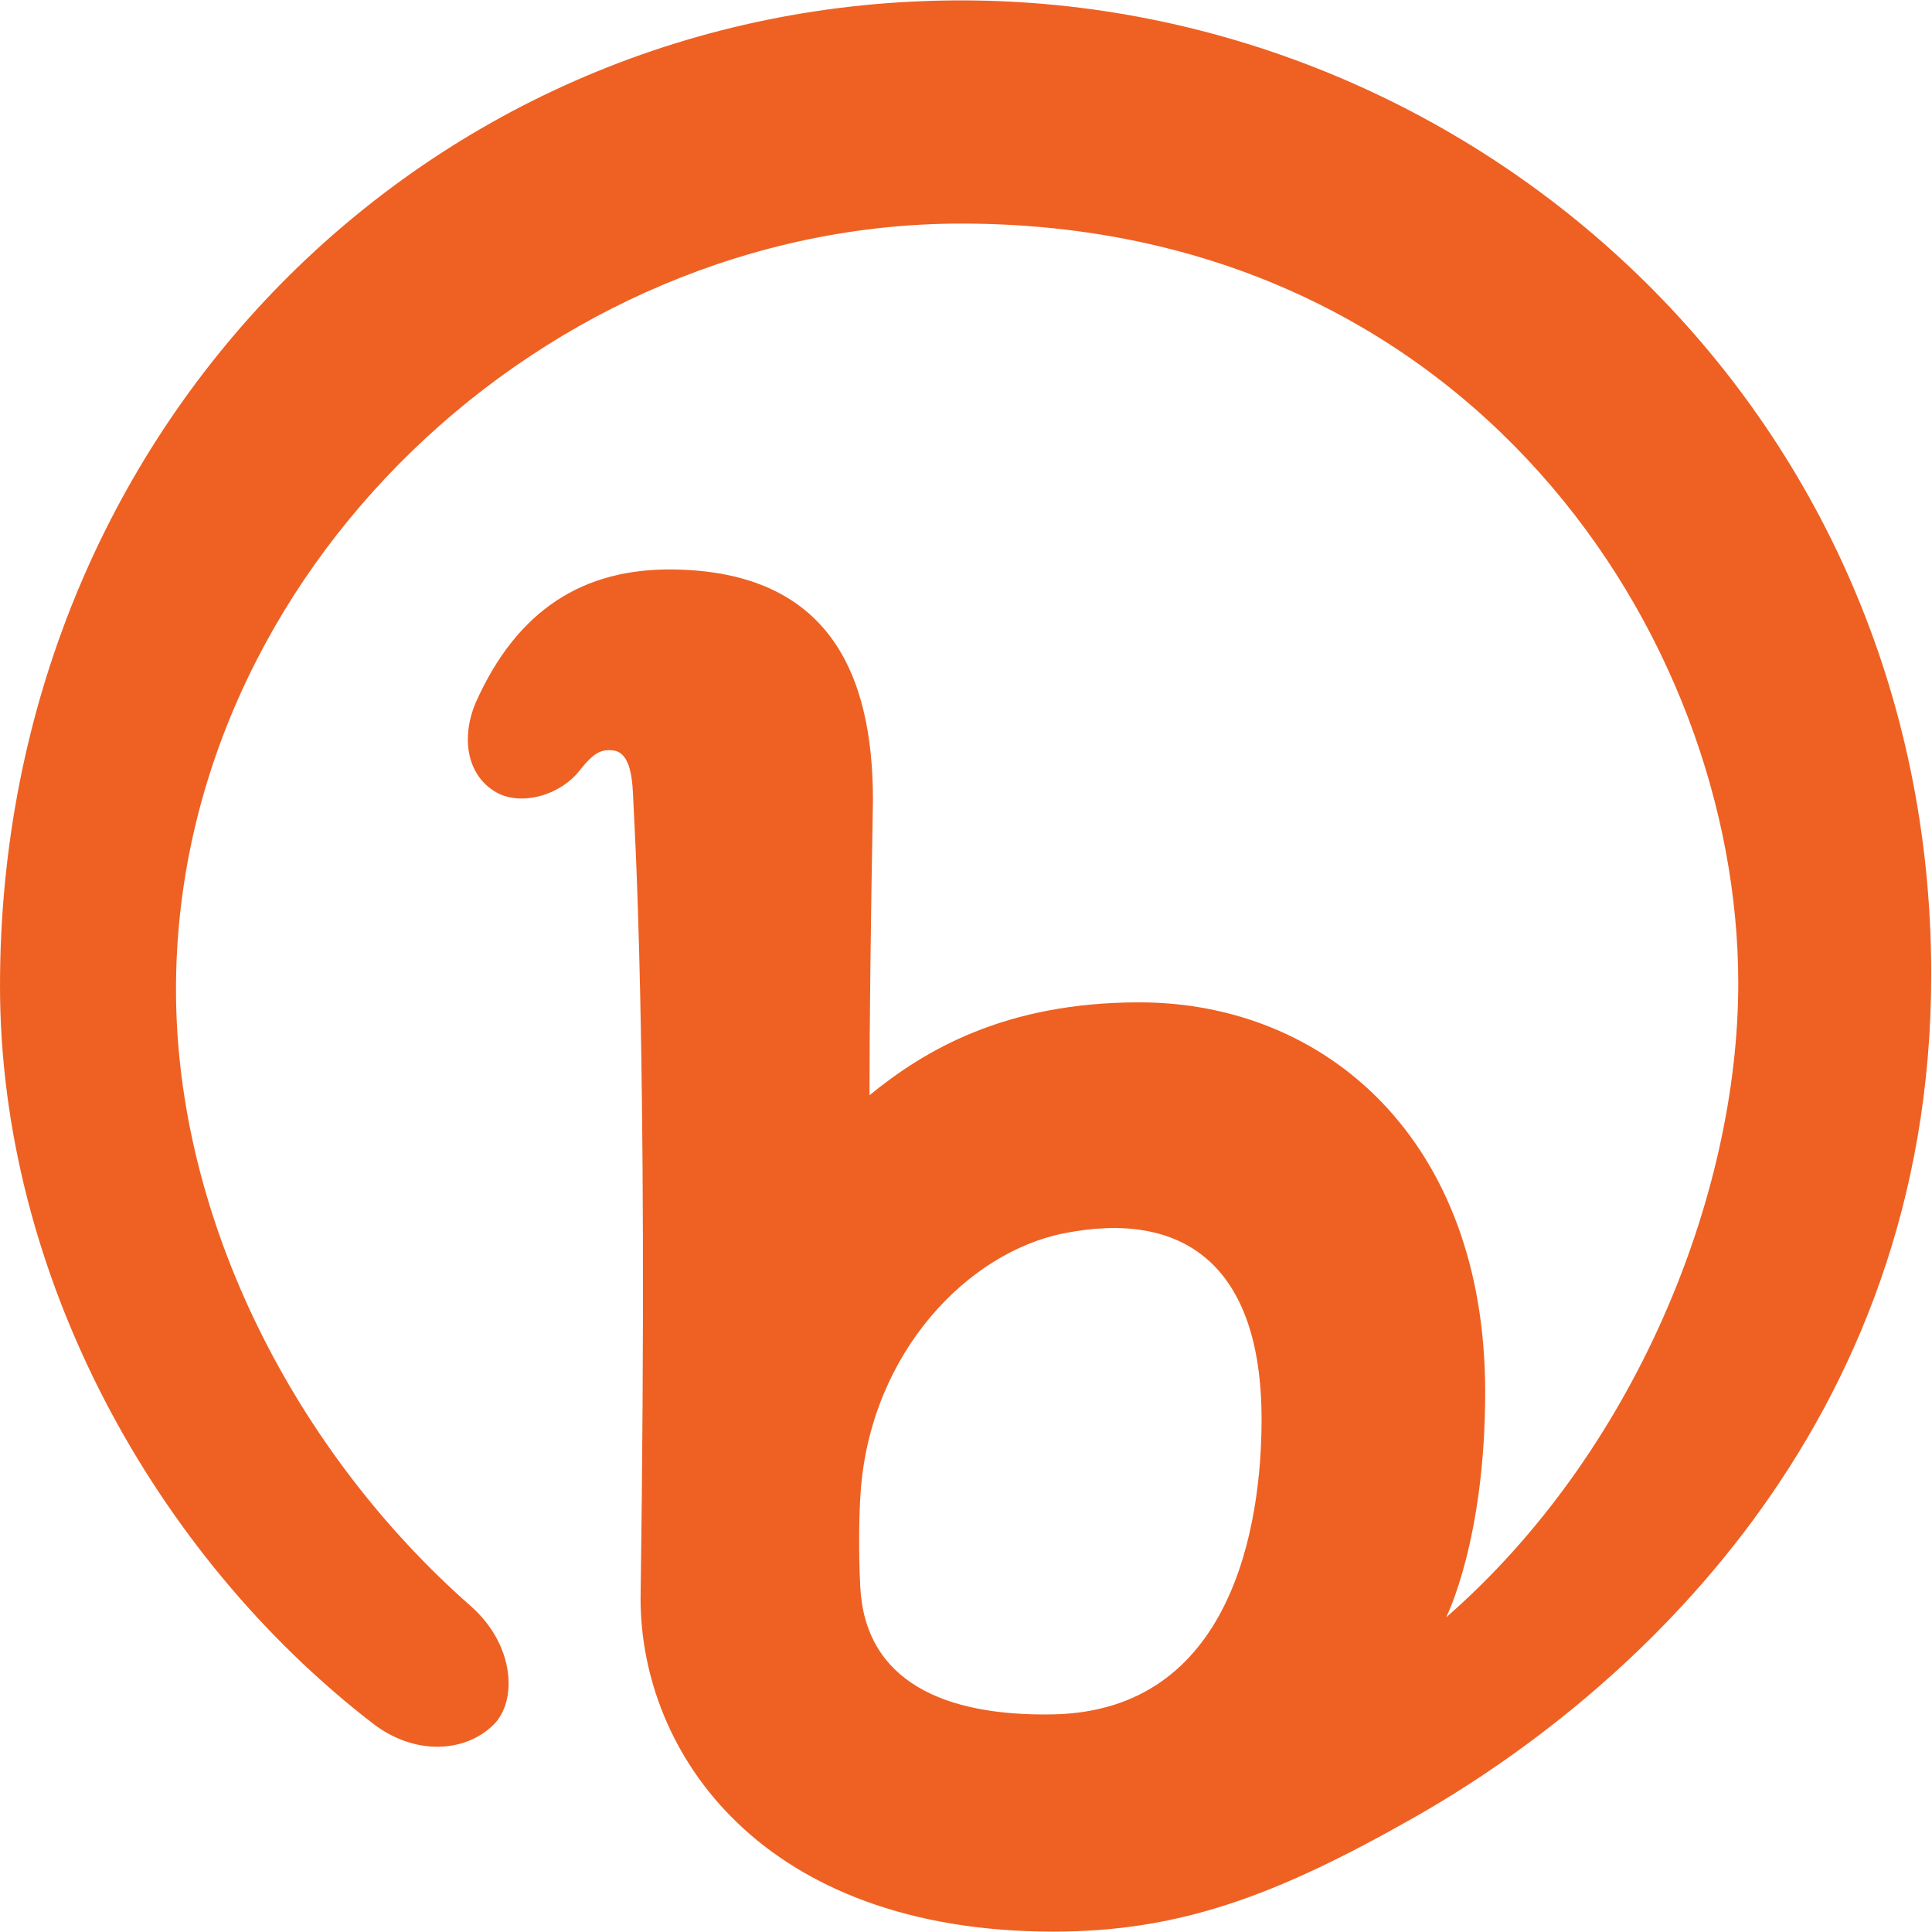 <?xml version="1.0" encoding="UTF-8"?>
<svg xmlns="http://www.w3.org/2000/svg" width="86" height="86" viewBox="0 0 86 86" fill="none">
  <g clip-path="url(#clip0_1181_57584)">
    <path d="M85.966 43.369C85.966 63.564 72.447 75.505 62.974 80.887C56.75 84.424 52.465 85.983 46.887 85.983C33.927 85.983 28.514 78.057 28.514 71.156C28.871 46.138 28.22 36.402 28.194 35.731C28.16 34.859 28.128 33.493 27.282 33.403C26.767 33.347 26.435 33.505 25.843 34.244C24.957 35.426 23.167 35.894 22.078 35.262C20.762 34.498 20.517 32.812 21.183 31.26C23.03 27.122 25.991 25.291 29.983 25.349C36.879 25.447 38.858 29.968 38.858 35.615C38.755 41.32 38.704 45.7 38.704 48.753C41.143 46.758 44.728 44.618 50.714 44.618C58.983 44.618 66.111 50.712 66.111 61.959C66.111 68.567 64.386 71.961 64.374 71.993C72.741 64.693 77.376 53.248 77.376 43.769C77.376 28.255 65.324 9.952 42.786 9.952C24.271 9.952 7.834 25.529 7.834 44.041C7.834 54.348 13.193 64.667 20.945 71.483C22.942 73.239 23.031 75.746 21.956 76.787C20.682 78.023 18.457 78.154 16.591 76.714C6.895 69.232 0 56.778 0 43.888C0 19.028 19.102 0.017 42.786 0.017C65.529 0.017 85.966 18.136 85.966 43.369ZM56.157 63.188C56.157 56.263 52.633 53.844 47.343 54.902C43.09 55.753 38.781 60.186 38.315 66.347C38.238 67.364 38.212 69.049 38.293 70.63C38.508 74.847 42.027 76.398 46.852 76.313C54.857 76.173 56.157 67.867 56.157 63.188Z" fill="#EE6123"></path>
  </g>
  <defs>
    <clipPath id="clip0_1181_57584">
      <rect width="85.966" height="86" fill="white"></rect>
    </clipPath>
  </defs>
</svg>
